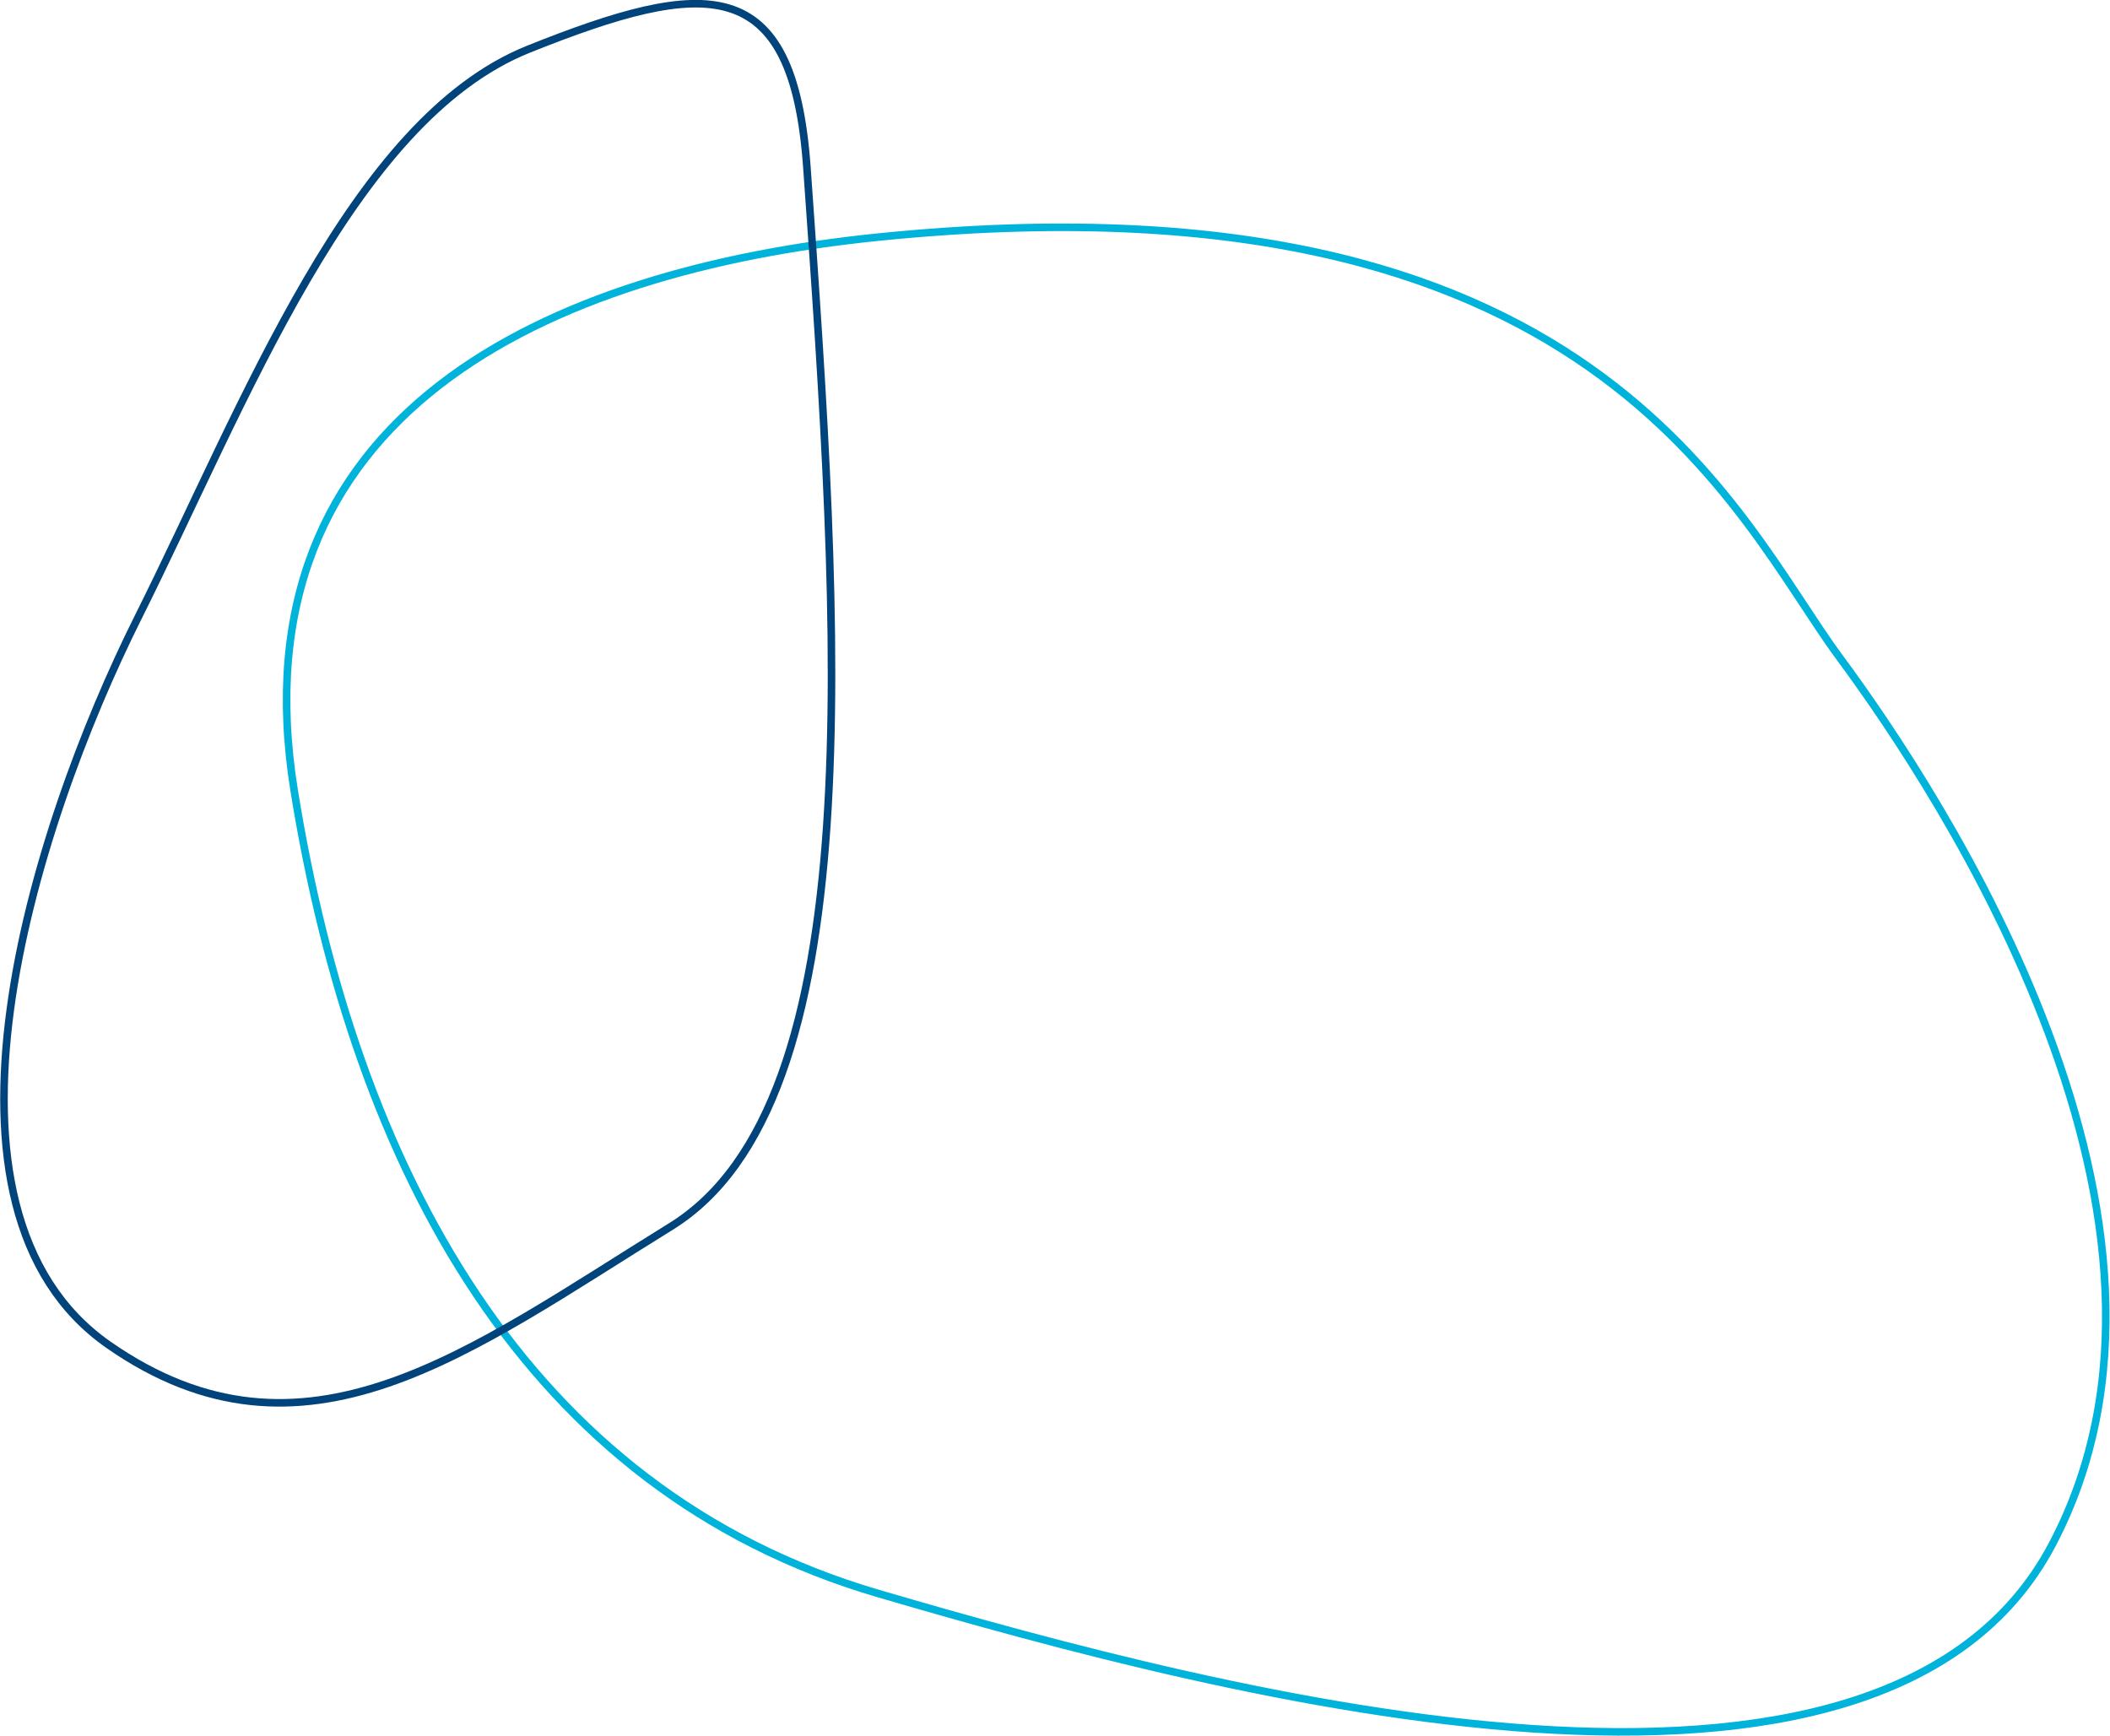 <svg xmlns="http://www.w3.org/2000/svg" width="837.362" height="688.849" viewBox="0 0 837.362 688.849">
  <g id="Privacy_Policy_-_Abstract_5" data-name="Privacy Policy - Abstract 5" transform="translate(1.58 1.468)">
    <path id="Path_42" data-name="Path 42" d="M820.415,429.891c-131.1,13.332-255.876,70-231.736,219.666s91.728,277.6,231.736,318.637,398.3,108.626,465.886-19.311-43.452-296.912-84.488-352.432S1105.256,400.924,820.415,429.891Z" transform="translate(-473.511 -337.248)" fill="none" stroke="#00b3db" stroke-miterlimit="10" stroke-width="3"/>
    <path id="Path_154" data-name="Path 154" d="M682.509,167.007C695.73,352.591,708.342,538.045,628.5,587.361S482.9,688.34,405.405,634.328s-30.529-204.305,11.742-288.846,84.54-197.261,154.99-225.441S676.983,89.416,682.509,167.007Z" transform="translate(-363.866 -102.033)" fill="none" stroke="#00447b" stroke-miterlimit="10" stroke-width="3"/>
  </g>
</svg>
